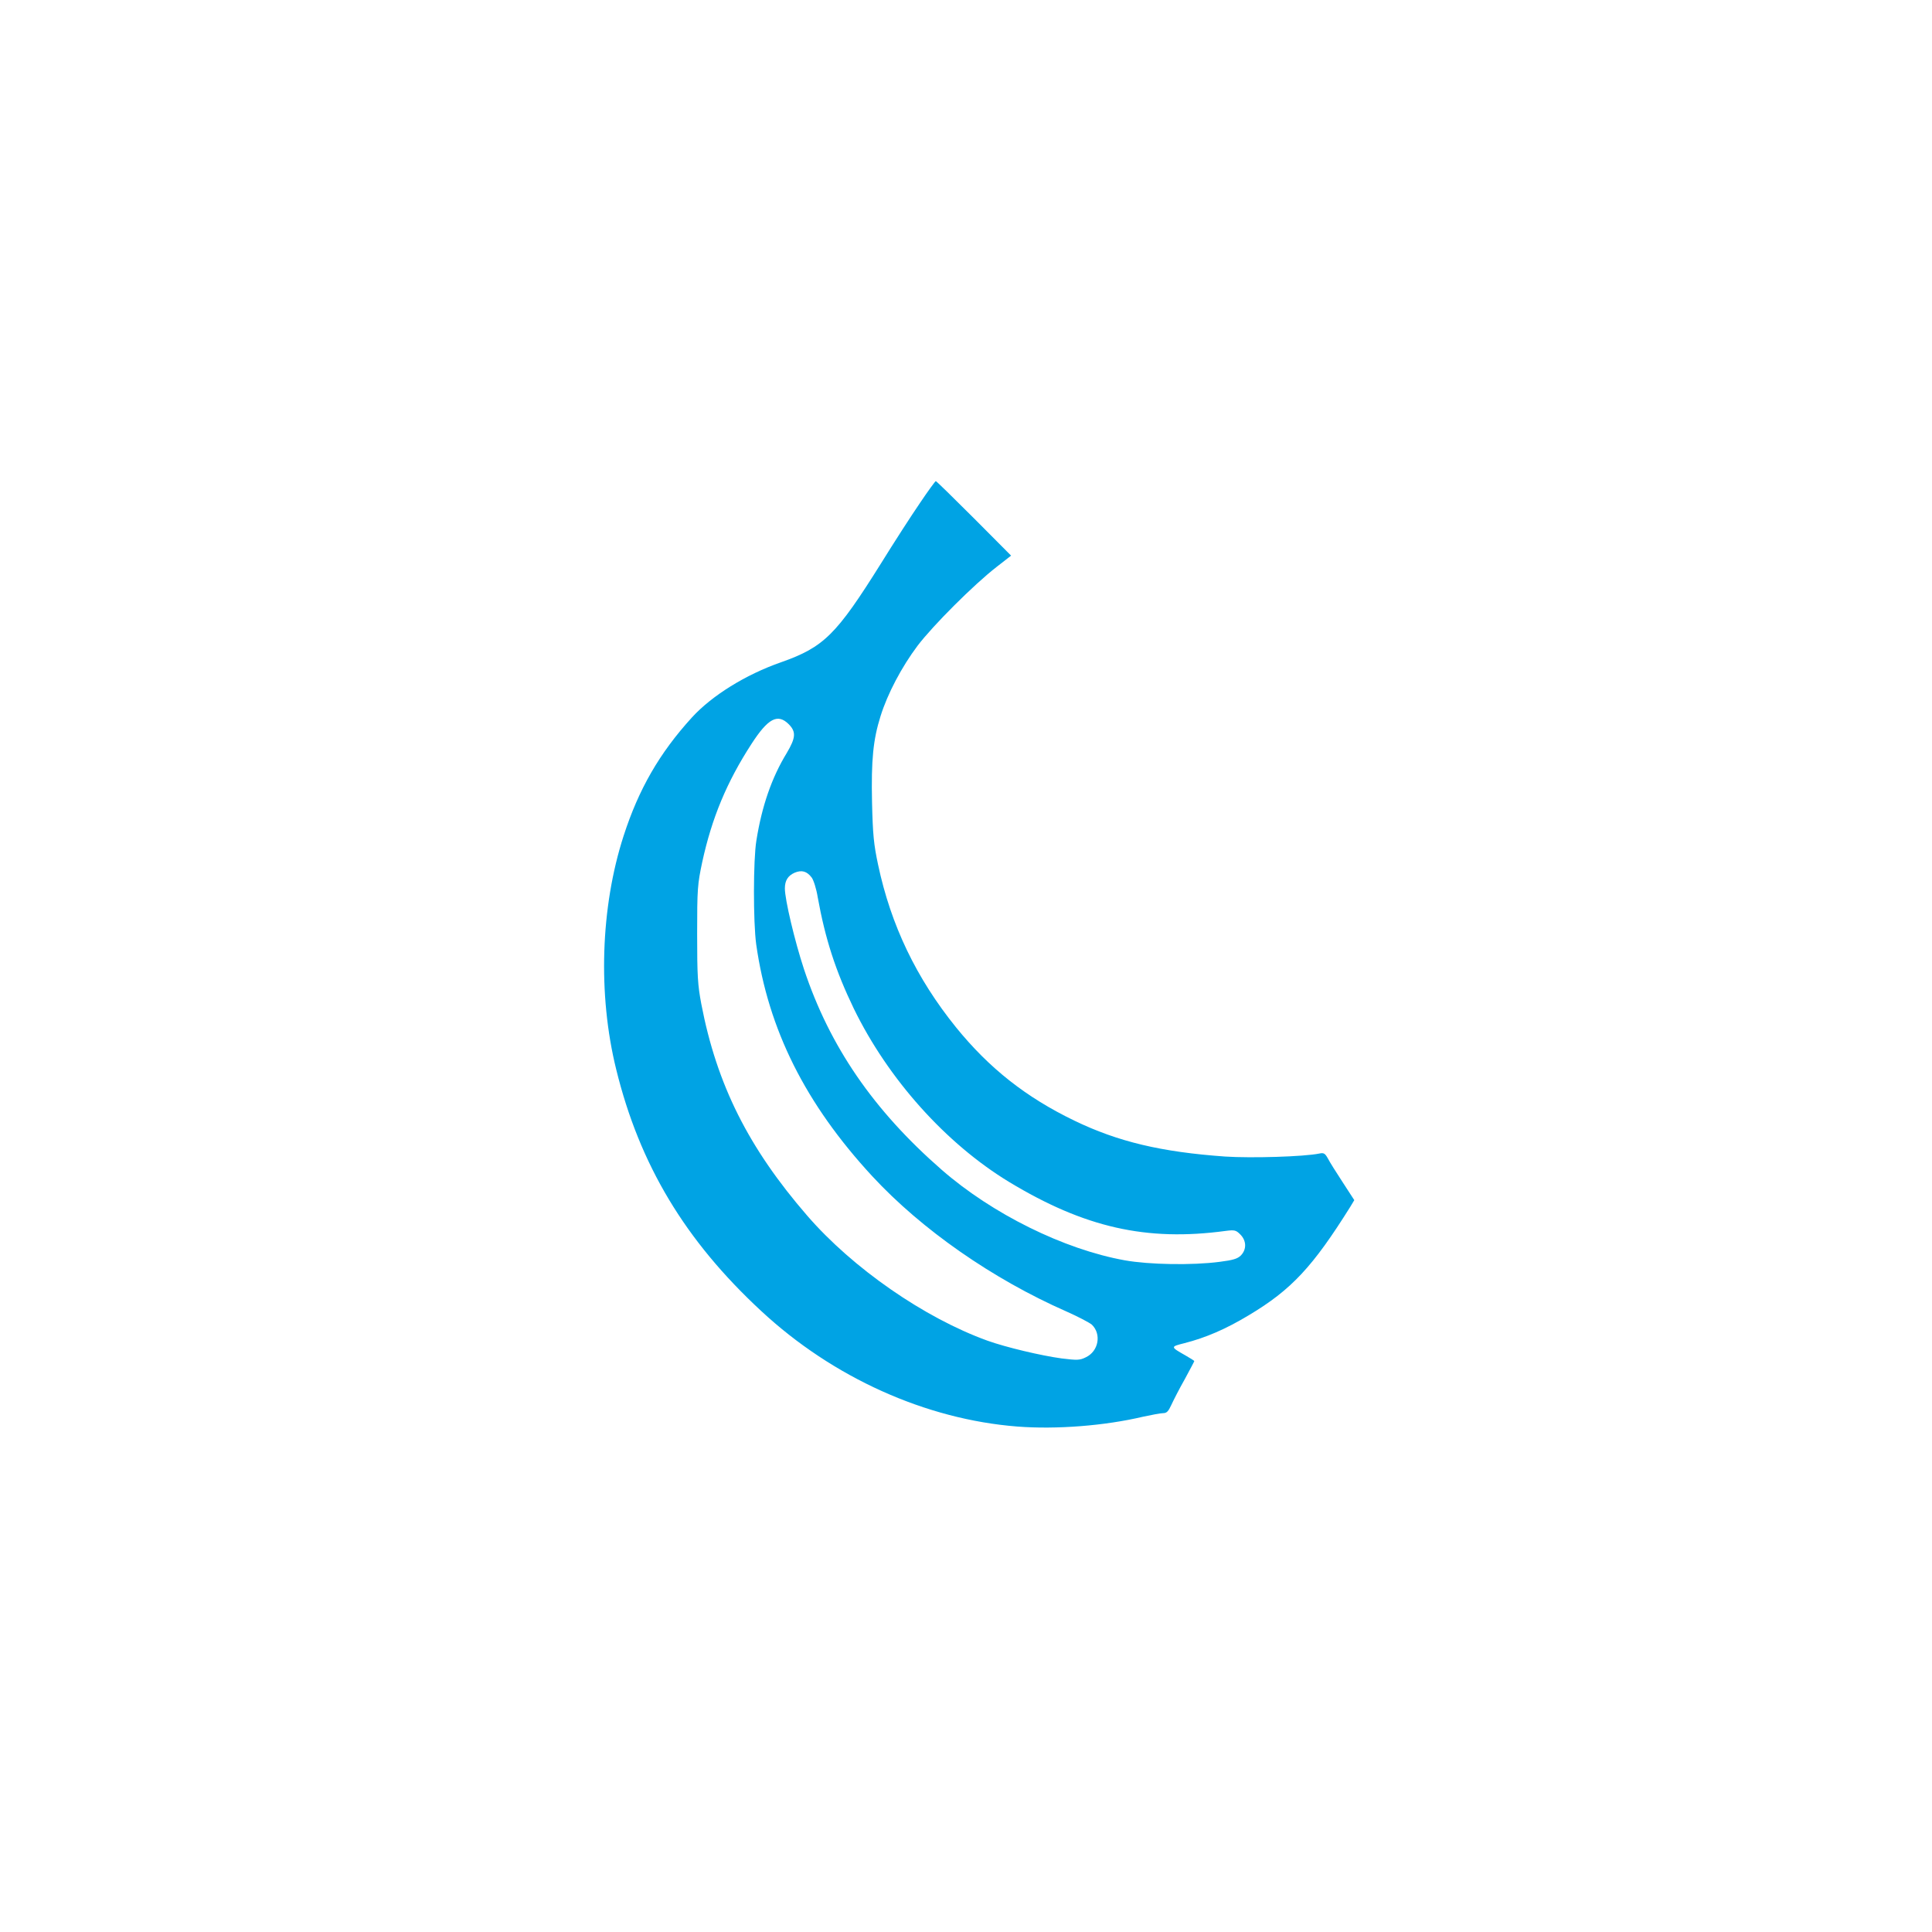 <?xml version="1.0" standalone="no"?>
<!DOCTYPE svg PUBLIC "-//W3C//DTD SVG 20010904//EN"
 "http://www.w3.org/TR/2001/REC-SVG-20010904/DTD/svg10.dtd">
<svg version="1.0" xmlns="http://www.w3.org/2000/svg"
 width="1024pt" height="1024pt" viewBox="0 0 1024 1024"
 preserveAspectRatio="xMidYMid meet">

<g transform="translate(0,1024) scale(0.1,-0.1)"
fill="#00a3e4" stroke="none">
<path d="M4876 7574 c-44 -64 -137 -208 -207 -321 -236 -377 -302 -443 -529
-523 -189 -66 -367 -177 -473 -293 -172 -189 -282 -380 -362 -628 -122 -378
-137 -840 -39 -1237 124 -505 365 -907 769 -1281 380 -353 872 -574 1357 -612
207 -16 463 4 666 52 46 10 94 19 107 19 19 0 28 10 43 43 11 24 42 85 71 136
28 52 51 95 51 97 0 2 -21 15 -47 30 -81 46 -80 46 -5 65 113 29 218 74 341
148 226 135 339 257 538 575 l21 35 -61 94 c-34 52 -70 109 -79 127 -15 27
-22 31 -45 26 -83 -17 -361 -25 -499 -16 -340 24 -569 79 -799 190 -257 124
-452 278 -628 495 -210 260 -345 541 -413 862 -23 108 -28 160 -32 329 -5 226
6 334 45 458 37 119 112 261 196 373 82 108 298 324 419 418 l77 60 -197 198
c-108 108 -199 197 -202 197 -3 0 -41 -52 -84 -116z m-695 -1173 c39 -40 37
-71 -11 -152 -80 -131 -132 -282 -161 -464 -17 -103 -17 -433 -1 -550 64 -452
261 -846 615 -1229 262 -283 638 -545 1029 -717 61 -27 122 -59 135 -70 52
-50 36 -141 -32 -173 -32 -16 -46 -16 -128 -6 -110 15 -295 59 -393 94 -335
121 -714 384 -955 662 -312 360 -480 695 -562 1123 -19 101 -22 149 -22 371 0
239 2 263 27 381 51 234 130 424 261 626 88 136 139 163 198 104z m121 -812
c10 -13 25 -60 32 -104 40 -222 95 -391 191 -590 182 -374 488 -716 824 -920
399 -241 727 -316 1148 -259 47 6 54 4 77 -19 33 -33 34 -79 3 -111 -18 -18
-42 -25 -113 -34 -145 -19 -373 -15 -502 8 -323 58 -703 246 -971 480 -361
315 -594 654 -730 1064 -49 149 -101 368 -101 427 0 42 16 68 53 84 37 15 64
7 89 -26z"/>
</g>
</svg>
